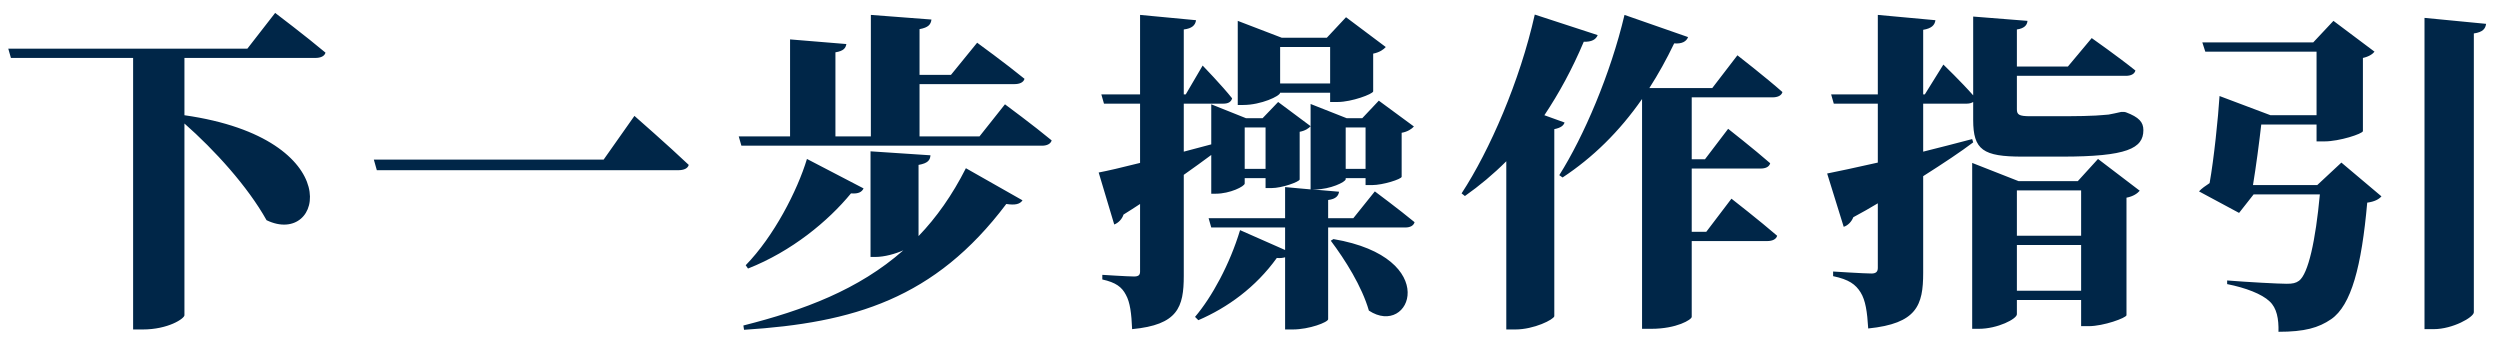 <svg width="151" height="21" viewBox="0 0 151 21" fill="none" xmlns="http://www.w3.org/2000/svg">
<path d="M14.94 2.94L16.62 0.78C16.62 0.78 18.52 2.22 19.66 3.18C19.6 3.4 19.36 3.5 19.04 3.5H11.14V6.96C21.08 8.38 19.54 14.96 16.1 13.3C14.96 11.26 12.96 9.06 11.14 7.46V19.04C11.14 19.24 10.16 19.9 8.62 19.9H8.04V3.5H0.66L0.5 2.94H14.94ZM22.58 9.64H36.46L38.32 7C38.32 7 40.4 8.82 41.6 9.96C41.54 10.18 41.3 10.28 40.96 10.28H22.76L22.58 9.64ZM55.48 9.96V14.26C56.56 13.14 57.52 11.78 58.34 10.16L61.76 12.1C61.6 12.34 61.3 12.4 60.78 12.32C56.46 18.06 51.54 19.5 44.94 19.92L44.9 19.66C48.54 18.74 51.86 17.5 54.56 15.12C54.06 15.34 53.42 15.52 52.86 15.52H52.58V9.14L56.2 9.38C56.18 9.66 56.06 9.86 55.48 9.96ZM48.74 9.6L52.16 11.38C52.06 11.58 51.88 11.72 51.4 11.68C50.02 13.36 47.82 15.18 45.18 16.22L45.04 16.02C46.74 14.28 48.16 11.52 48.74 9.6ZM59.16 8.24L60.7 6.3C60.7 6.3 62.46 7.6 63.52 8.48C63.46 8.7 63.22 8.8 62.94 8.8H44.78L44.62 8.24H47.72V2.38L51.12 2.66C51.08 2.9 50.96 3.08 50.46 3.16V8.24H52.6V0.9L56.26 1.18C56.22 1.48 56.08 1.66 55.54 1.76V4.52H57.44L59.02 2.58C59.02 2.58 60.78 3.86 61.88 4.76C61.82 4.98 61.58 5.08 61.28 5.08H55.54V8.24H59.16ZM80.34 2.84H77.32V5.04H80.34V2.84ZM80.34 5.6H77.32C77.32 5.8 76.16 6.34 75.1 6.34H74.76V1.26L77.42 2.28H80.14L81.3 1.04L83.7 2.84C83.58 2.98 83.34 3.16 82.94 3.24V5.52C82.92 5.68 81.64 6.16 80.8 6.16H80.34V5.6ZM80.38 14.54L80.54 14.44C87.12 15.56 85.2 20.42 82.68 18.76C82.26 17.3 81.24 15.68 80.38 14.54ZM75.18 10.2H76.44V7.7H75.18V10.2ZM76.26 7.14L77.2 6.16L79.16 7.62C79.06 7.74 78.84 7.9 78.5 7.96V10.84C78.48 10.98 77.44 11.36 76.8 11.36H76.44V10.76H75.18V11.08C75.18 11.26 74.28 11.7 73.44 11.7H73.16V9.36C72.68 9.72 72.12 10.12 71.5 10.56V16.66C71.5 18.56 71.14 19.62 68.38 19.88C68.34 18.94 68.26 18.26 68 17.8C67.76 17.34 67.4 17.06 66.58 16.88V16.6C66.58 16.6 68.12 16.7 68.5 16.7C68.78 16.7 68.86 16.6 68.86 16.4V12.32C68.54 12.54 68.2 12.74 67.86 12.96C67.78 13.22 67.56 13.46 67.3 13.56L66.36 10.42C66.88 10.32 67.76 10.12 68.86 9.84V6.26H66.68L66.52 5.7H68.86V0.9L72.24 1.22C72.2 1.52 72 1.72 71.5 1.78V5.7H71.62L72.64 3.96C72.64 3.96 73.82 5.18 74.42 5.94C74.36 6.16 74.18 6.26 73.9 6.26H71.5V9.16L73.16 8.72V6.3L75.26 7.14H76.26ZM82.48 7.7H81.28V10.2H82.48V7.7ZM81.74 13.18L83.04 11.56C83.04 11.56 84.52 12.66 85.44 13.42C85.38 13.64 85.16 13.74 84.88 13.74H80.22V19.28C80.22 19.46 79.08 19.9 78.08 19.9H77.62V15.54C77.48 15.58 77.32 15.6 77.12 15.58C75.84 17.36 74.14 18.58 72.38 19.34L72.18 19.14C73.2 17.94 74.28 15.96 74.9 13.9L77.62 15.1V13.74H73.16L73 13.18H77.62V11.3L79.16 11.44V6.28L81.34 7.14H82.28L83.28 6.08L85.4 7.64C85.28 7.78 85.02 7.96 84.66 8.02V10.68C84.64 10.82 83.54 11.18 82.86 11.18H82.48V10.76H81.28V10.82C81.28 11 80.32 11.44 79.46 11.44H79.26L80.88 11.58C80.84 11.82 80.7 12.02 80.22 12.08V13.18H81.74ZM93.28 6.96L94.5 7.4C94.44 7.58 94.28 7.72 93.88 7.8V19.1C93.84 19.3 92.66 19.9 91.52 19.9H90.98V9.74C90.2 10.52 89.36 11.22 88.48 11.84L88.28 11.68C89.98 9.08 91.8 4.9 92.7 0.88L96.5 2.12C96.4 2.38 96.14 2.54 95.66 2.52C94.96 4.18 94.16 5.64 93.28 6.96ZM107.06 5.88H102.18V9.62H102.98L104.38 7.78C104.38 7.78 105.96 9.02 106.92 9.86C106.86 10.08 106.64 10.18 106.34 10.18H102.18V14H103.06L104.58 12C104.58 12 106.3 13.34 107.34 14.24C107.28 14.46 107.04 14.56 106.74 14.56H102.18V19.14C102.18 19.3 101.28 19.86 99.74 19.86H99.18V5.98C97.8 7.96 96.2 9.52 94.38 10.72L94.18 10.58C95.66 8.24 97.28 4.46 98.12 0.9L101.96 2.24C101.86 2.5 101.6 2.66 101.12 2.62C100.66 3.58 100.16 4.48 99.62 5.32H103.42L104.94 3.34C104.94 3.34 106.64 4.66 107.66 5.56C107.6 5.78 107.36 5.88 107.06 5.88ZM119.12 8.4L119.18 8.6C118.44 9.16 117.42 9.84 116.16 10.64V16.48C116.16 18.44 115.78 19.54 112.84 19.84C112.78 18.84 112.68 18.14 112.38 17.66C112.08 17.18 111.68 16.88 110.72 16.68V16.4C110.72 16.4 112.6 16.52 113.04 16.52C113.32 16.52 113.42 16.4 113.42 16.18V12.28C112.96 12.56 112.46 12.84 111.94 13.12C111.84 13.38 111.62 13.62 111.36 13.7L110.36 10.48C110.98 10.36 112.08 10.12 113.42 9.82V6.26H110.76L110.6 5.7H113.42V0.9L116.9 1.22C116.86 1.52 116.66 1.72 116.16 1.8V5.7H116.26L117.38 3.9C117.38 3.9 118.48 4.96 119.18 5.76V1L122.46 1.26C122.44 1.54 122.24 1.72 121.82 1.78V4.02H124.9L126.34 2.3C126.34 2.3 127.96 3.44 128.98 4.26C128.92 4.48 128.7 4.58 128.4 4.58H121.82V6.6C121.82 6.92 121.94 7.02 122.62 7.02H124.82C125.5 7.02 126.24 7 126.58 6.98C126.84 6.96 127.18 6.94 127.36 6.92C127.56 6.88 127.88 6.82 128.12 6.76H128.3L128.4 6.78C129.2 7.08 129.46 7.38 129.46 7.86C129.46 8.96 128.48 9.46 124.54 9.46H122.16C119.78 9.46 119.18 9.06 119.18 7.24V6.16C119.08 6.22 118.96 6.26 118.8 6.26H116.16V9.16C117.12 8.92 118.14 8.66 119.12 8.4ZM121.82 17.56H125.7V14.8H121.82V17.56ZM125.7 11.5H121.82V14.24H125.7V11.5ZM125.5 10.94L126.72 9.6L129.24 11.52C129.1 11.68 128.86 11.86 128.44 11.94V19.04C128.42 19.2 127.06 19.7 126.16 19.7H125.7V18.12H121.82V18.98C121.82 19.26 120.66 19.86 119.52 19.86H119.12V9.84L121.92 10.94H125.5ZM139.96 11.18L141.42 9.82L143.84 11.86C143.68 12.04 143.42 12.18 142.98 12.24C142.64 16.08 142.02 18.44 140.8 19.28C140.04 19.8 139.2 20.04 137.62 20.04C137.64 19.26 137.52 18.6 137.08 18.2C136.62 17.76 135.64 17.38 134.52 17.16V16.94C135.78 17.04 137.62 17.14 138.12 17.14C138.48 17.14 138.66 17.1 138.86 16.96C139.42 16.54 139.86 14.54 140.12 11.74H136.12L135.24 12.86L132.82 11.56C132.98 11.38 133.22 11.22 133.46 11.06C133.72 9.62 133.98 7.08 134.06 5.8L137.14 6.96H139.92V3.12H133.2L133.02 2.56H139.72L140.94 1.26L143.42 3.12C143.32 3.26 143.08 3.42 142.72 3.5V7.92C142.7 8.08 141.3 8.54 140.4 8.54H139.92V7.52H136.58C136.46 8.58 136.26 10.1 136.08 11.18H139.96ZM146.44 1.08L150.16 1.44C150.12 1.72 149.98 1.94 149.42 2.02V18.86C149.42 19.16 148.14 19.88 147 19.88H146.44V1.08Z" fill="#002648"/>
</svg>
